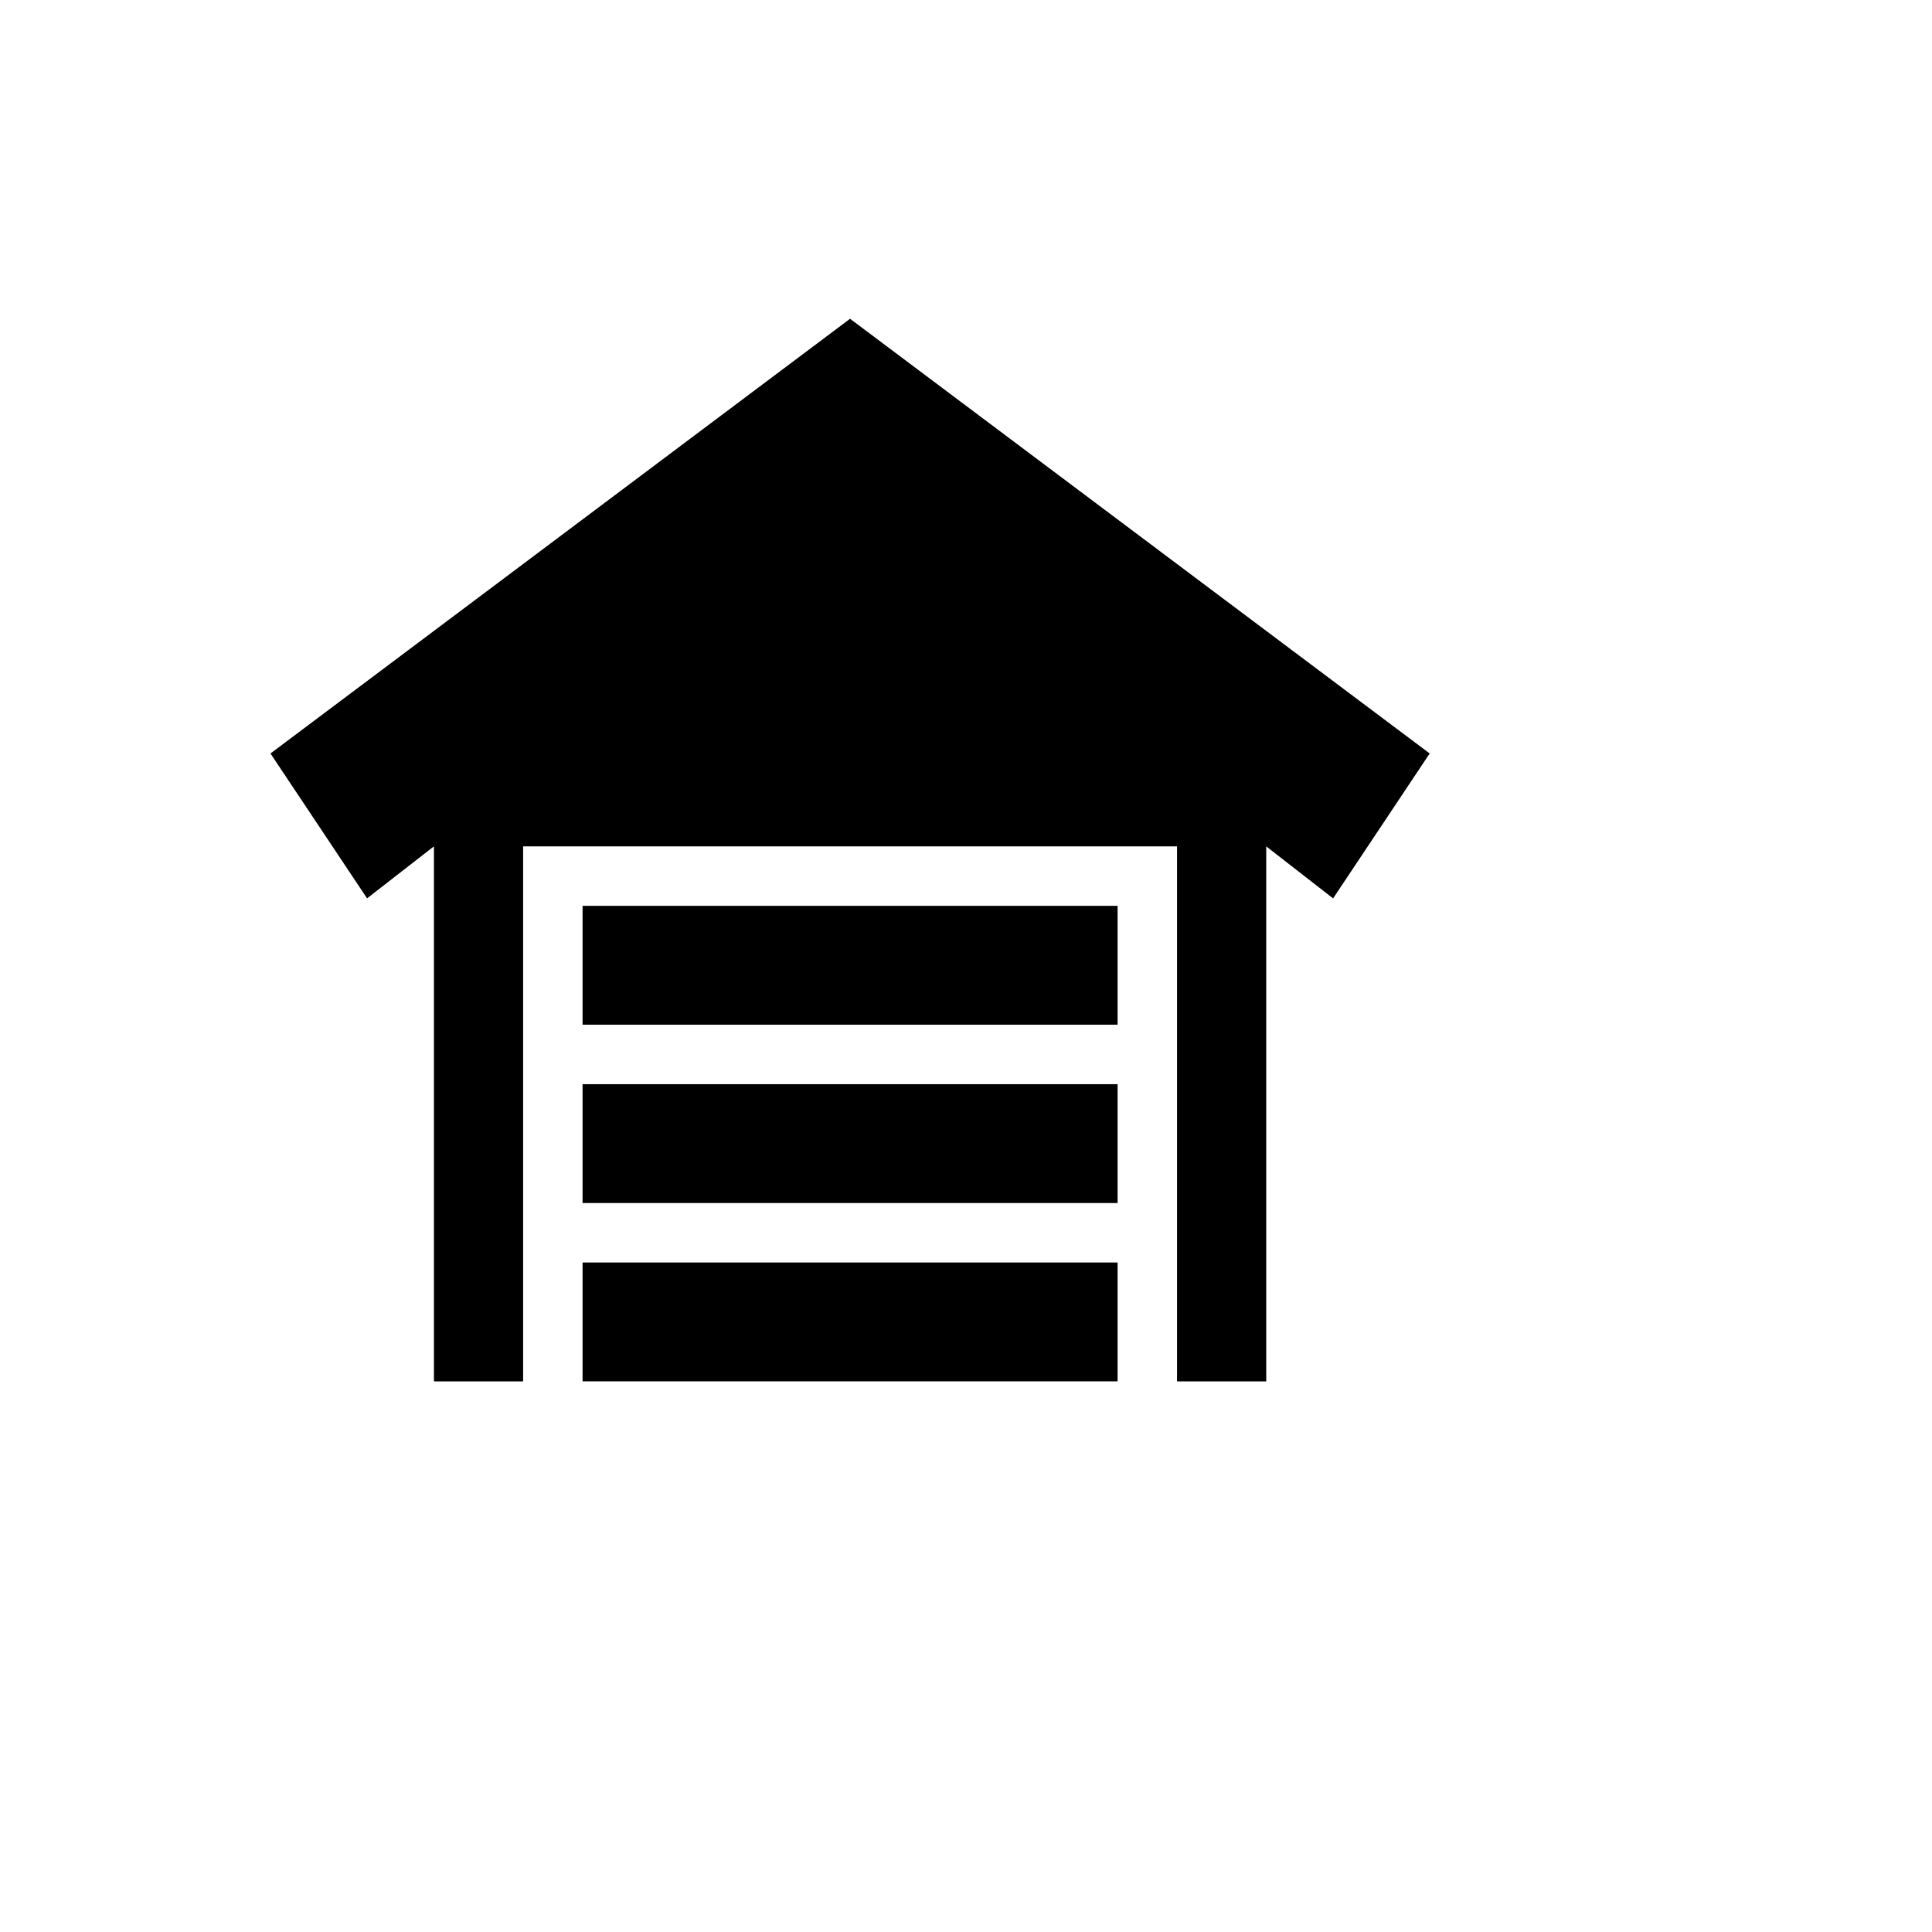 <svg xmlns="http://www.w3.org/2000/svg" version="1.1" xmlns:xlink="http://www.w3.org/1999/xlink" width="100%" height="100%" id="svgWorkerArea" viewBox="-25 -25 625 625" xmlns:idraw="https://idraw.muisca.co" style="background: white;"><defs id="defsdoc"><pattern id="patternBool" x="0" y="0" width="10" height="10" patternUnits="userSpaceOnUse" patternTransform="rotate(35)"><circle cx="5" cy="5" r="4" style="stroke: none;fill: #ff000070;"></circle></pattern></defs><g id="fileImp-165283656" class="cosito"><path id="pathImp-884412880" class="grouped" d="M115.378 421.877C115.378 421.877 115.378 248.793 115.378 248.793 115.378 248.793 93.746 265.618 93.746 265.618 93.746 265.618 62.5 218.749 62.5 218.749 62.5 218.749 249.995 78.123 249.995 78.123 249.995 78.123 437.5 218.749 437.5 218.749 437.5 218.749 406.254 265.628 406.254 265.628 406.254 265.628 384.622 248.803 384.622 248.803 384.622 248.803 384.622 421.877 384.622 421.877 384.622 421.877 355.77 421.877 355.77 421.877 355.77 421.877 355.77 248.793 355.77 248.793 355.77 248.793 144.23 248.793 144.23 248.793 144.23 248.793 144.23 421.877 144.23 421.877 144.23 421.877 115.387 421.877 115.387 421.877 115.387 421.877 115.378 421.877 115.378 421.877M336.542 306.488C336.542 306.488 163.458 306.488 163.458 306.488 163.458 306.488 163.458 268.031 163.458 268.031 163.458 268.031 336.542 268.031 336.542 268.031 336.542 268.031 336.542 306.488 336.542 306.488 336.542 306.488 336.542 306.488 336.542 306.488M336.542 364.183C336.542 364.183 163.458 364.183 163.458 364.183 163.458 364.183 163.458 325.726 163.458 325.726 163.458 325.726 336.542 325.726 336.542 325.726 336.542 325.726 336.542 364.183 336.542 364.183 336.542 364.183 336.542 364.183 336.542 364.183M336.542 421.867C336.542 421.867 163.458 421.867 163.458 421.867 163.458 421.867 163.458 383.411 163.458 383.411 163.458 383.411 336.542 383.411 336.542 383.411 336.542 383.411 336.542 421.867 336.542 421.867 336.542 421.867 336.542 421.867 336.542 421.867"></path></g></svg>